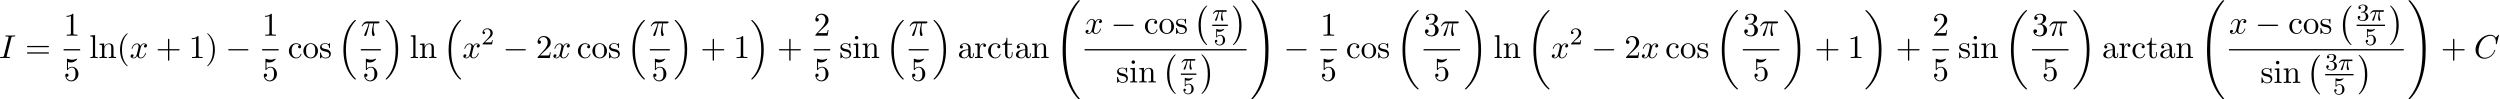 <?xml version='1.0' encoding='UTF-8'?>
<!-- This file was generated by dvisvgm 3.4.3 -->
<svg xmlns="http://www.w3.org/2000/svg" xmlns:xlink="http://www.w3.org/1999/xlink" width="1382" height="55" viewBox="1872.391 1483.136 826.102 32.877">
<defs>
<path id='g2-25' d='m2.264-2.909h.917c-.167 .725-.311 1.315-.311 1.905c0 .056 0 .399 .088 .685c.104 .335 .183 .399 .327 .399c.175 0 .359-.151 .359-.343c0-.056-.008-.072-.04-.143c-.167-.367-.287-.749-.287-1.403c0-.183 0-.518 .12-1.1h.964c.128 0 .215 0 .295-.064c.096-.088 .12-.191 .12-.239c0-.223-.199-.223-.335-.223h-2.877c-.167 0-.47 0-.861 .383c-.287 .287-.51 .654-.51 .709c0 .072 .056 .096 .12 .096c.08 0 .096-.024 .143-.088c.391-.574 .861-.574 1.044-.574h.462c-.231 .845-.654 1.809-.948 2.391c-.056 .12-.135 .279-.135 .351c0 .167 .135 .247 .263 .247c.303 0 .383-.303 .55-.956l.534-2.032z'/>
<path id='g4-50' d='m2.248-1.626c.128-.12 .462-.383 .59-.494c.494-.454 .964-.893 .964-1.618c0-.948-.797-1.562-1.793-1.562c-.956 0-1.586 .725-1.586 1.435c0 .391 .311 .446 .422 .446c.167 0 .414-.12 .414-.422c0-.414-.399-.414-.494-.414c.231-.582 .765-.781 1.156-.781c.741 0 1.124 .63 1.124 1.299c0 .829-.582 1.435-1.522 2.399l-1.004 1.036c-.096 .088-.096 .104-.096 .303h3.148l.231-1.427h-.247c-.024 .159-.088 .558-.183 .709c-.048 .064-.654 .064-.781 .064h-1.419l1.076-.972z'/>
<path id='g4-51' d='m2.016-2.662c.63 0 1.028 .462 1.028 1.299c0 .996-.566 1.291-.988 1.291c-.438 0-1.036-.159-1.315-.582c.287 0 .486-.183 .486-.446c0-.255-.183-.438-.438-.438c-.215 0-.438 .135-.438 .454c0 .757 .813 1.251 1.722 1.251c1.06 0 1.801-.733 1.801-1.53c0-.662-.526-1.267-1.339-1.443c.63-.223 1.1-.765 1.1-1.403s-.717-1.092-1.546-1.092c-.853 0-1.498 .462-1.498 1.068c0 .295 .199 .422 .406 .422c.247 0 .406-.175 .406-.406c0-.295-.255-.406-.43-.414c.335-.438 .948-.462 1.092-.462c.207 0 .813 .064 .813 .885c0 .558-.231 .893-.343 1.02c-.239 .247-.422 .263-.909 .295c-.151 .008-.215 .016-.215 .12c0 .112 .072 .112 .207 .112h.399z'/>
<path id='g4-53' d='m1.116-4.479c.104 .032 .422 .112 .757 .112c.996 0 1.602-.701 1.602-.821c0-.088-.056-.112-.096-.112c-.016 0-.032 0-.104 .04c-.311 .12-.677 .215-1.108 .215c-.47 0-.861-.12-1.108-.215c-.08-.04-.096-.04-.104-.04c-.104 0-.104 .088-.104 .231v2.335c0 .143 0 .239 .128 .239c.064 0 .088-.032 .128-.096c.096-.12 .399-.526 1.076-.526c.446 0 .662 .367 .733 .518c.135 .287 .151 .654 .151 .964c0 .295-.008 .725-.231 1.076c-.151 .239-.47 .486-.893 .486c-.518 0-1.028-.327-1.211-.845c.024 .008 .072 .008 .08 .008c.223 0 .399-.143 .399-.391c0-.295-.231-.399-.391-.399c-.143 0-.399 .08-.399 .422c0 .717 .622 1.443 1.538 1.443c.996 0 1.841-.773 1.841-1.761c0-.925-.669-1.745-1.61-1.745c-.399 0-.773 .128-1.076 .399v-1.538z'/>
<path id='g1-0' d='m7.189-2.509c.185 0 .382 0 .382-.218s-.196-.218-.382-.218h-5.902c-.185 0-.382 0-.382 .218s.196 .218 .382 .218h5.902z'/>
<path id='g5-40' d='m3.611 2.618c0-.033 0-.055-.185-.24c-1.364-1.375-1.713-3.436-1.713-5.105c0-1.898 .415-3.796 1.756-5.16c.142-.131 .142-.153 .142-.185c0-.076-.044-.109-.109-.109c-.109 0-1.091 .742-1.735 2.127c-.556 1.2-.687 2.411-.687 3.327c0 .851 .12 2.171 .72 3.404c.655 1.342 1.593 2.051 1.702 2.051c.065 0 .109-.033 .109-.109z'/>
<path id='g5-41' d='m3.153-2.727c0-.851-.12-2.171-.72-3.404c-.655-1.342-1.593-2.051-1.702-2.051c-.065 0-.109 .044-.109 .109c0 .033 0 .055 .207 .251c1.069 1.08 1.691 2.815 1.691 5.095c0 1.865-.404 3.785-1.756 5.16c-.142 .131-.142 .153-.142 .185c0 .065 .044 .109 .109 .109c.109 0 1.091-.742 1.735-2.127c.556-1.2 .687-2.411 .687-3.327z'/>
<path id='g5-43' d='m4.462-2.509h3.044c.153 0 .36 0 .36-.218s-.207-.218-.36-.218h-3.044v-3.055c0-.153 0-.36-.218-.36s-.218 .207-.218 .36v3.055h-3.055c-.153 0-.36 0-.36 .218s.207 .218 .36 .218h3.055v3.055c0 .153 0 .36 .218 .36s.218-.207 .218-.36v-3.055z'/>
<path id='g5-49' d='m3.207-6.982c0-.262 0-.284-.251-.284c-.676 .698-1.636 .698-1.985 .698v.338c.218 0 .862 0 1.429-.284v5.651c0 .393-.033 .524-1.015 .524h-.349v.338c.382-.033 1.331-.033 1.767-.033s1.385 0 1.767 .033v-.338h-.349c-.982 0-1.015-.12-1.015-.524v-6.12z'/>
<path id='g5-50' d='m1.385-.84l1.156-1.124c1.702-1.505 2.356-2.095 2.356-3.185c0-1.244-.982-2.116-2.313-2.116c-1.233 0-2.04 1.004-2.04 1.975c0 .611 .545 .611 .578 .611c.185 0 .567-.131 .567-.578c0-.284-.196-.567-.578-.567c-.087 0-.109 0-.142 .011c.251-.709 .84-1.113 1.473-1.113c.993 0 1.462 .884 1.462 1.778c0 .873-.545 1.735-1.145 2.411l-2.095 2.335c-.12 .12-.12 .142-.12 .404h4.047l.305-1.898h-.273c-.055 .327-.131 .807-.24 .971c-.076 .087-.796 .087-1.036 .087h-1.964z'/>
<path id='g5-51' d='m3.164-3.84c.895-.295 1.527-1.058 1.527-1.92c0-.895-.96-1.505-2.007-1.505c-1.102 0-1.931 .655-1.931 1.484c0 .36 .24 .567 .556 .567c.338 0 .556-.24 .556-.556c0-.545-.513-.545-.676-.545c.338-.535 1.058-.676 1.451-.676c.447 0 1.047 .24 1.047 1.222c0 .131-.022 .764-.305 1.244c-.327 .524-.698 .556-.971 .567c-.087 .011-.349 .033-.425 .033c-.087 .011-.164 .022-.164 .131c0 .12 .076 .12 .262 .12h.48c.895 0 1.298 .742 1.298 1.811c0 1.484-.753 1.8-1.233 1.8c-.469 0-1.287-.185-1.669-.829c.382 .055 .72-.185 .72-.6c0-.393-.295-.611-.611-.611c-.262 0-.611 .153-.611 .633c0 .993 1.015 1.713 2.204 1.713c1.331 0 2.324-.993 2.324-2.105c0-.895-.687-1.745-1.822-1.975z'/>
<path id='g5-53' d='m4.898-2.193c0-1.298-.895-2.389-2.073-2.389c-.524 0-.993 .175-1.385 .556v-2.127c.218 .065 .578 .142 .927 .142c1.342 0 2.105-.993 2.105-1.135c0-.065-.033-.12-.109-.12c-.011 0-.033 0-.087 .033c-.218 .098-.753 .316-1.484 .316c-.436 0-.938-.076-1.451-.305c-.087-.033-.109-.033-.131-.033c-.109 0-.109 .087-.109 .262v3.229c0 .196 0 .284 .153 .284c.076 0 .098-.033 .142-.098c.12-.175 .524-.764 1.407-.764c.567 0 .84 .502 .927 .698c.175 .404 .196 .829 .196 1.375c0 .382 0 1.036-.262 1.495c-.262 .425-.665 .709-1.167 .709c-.796 0-1.418-.578-1.604-1.222c.033 .011 .065 .022 .185 .022c.36 0 .545-.273 .545-.535s-.185-.535-.545-.535c-.153 0-.535 .076-.535 .578c0 .938 .753 1.996 1.975 1.996c1.265 0 2.378-1.047 2.378-2.433z'/>
<path id='g5-61' d='m7.495-3.567c.164 0 .371 0 .371-.218s-.207-.218-.36-.218h-6.535c-.153 0-.36 0-.36 .218s.207 .218 .371 .218h6.513zm.011 2.116c.153 0 .36 0 .36-.218s-.207-.218-.371-.218h-6.513c-.164 0-.371 0-.371 .218s.207 .218 .36 .218h6.535z'/>
<path id='g5-97' d='m3.633-.829c.044 .436 .338 .895 .851 .895c.229 0 .895-.153 .895-1.036v-.611h-.273v.611c0 .633-.273 .698-.393 .698c-.36 0-.404-.491-.404-.545v-2.182c0-.458 0-.884-.393-1.287c-.425-.425-.971-.6-1.495-.6c-.895 0-1.647 .513-1.647 1.233c0 .327 .218 .513 .502 .513c.305 0 .502-.218 .502-.502c0-.131-.055-.491-.556-.502c.295-.382 .829-.502 1.178-.502c.535 0 1.156 .425 1.156 1.396v.404c-.556 .033-1.32 .065-2.007 .393c-.818 .371-1.091 .938-1.091 1.418c0 .884 1.058 1.156 1.745 1.156c.72 0 1.222-.436 1.429-.949zm-.076-1.789v1.091c0 1.036-.785 1.407-1.276 1.407c-.535 0-.982-.382-.982-.927c0-.6 .458-1.505 2.258-1.571z'/>
<path id='g5-99' d='m1.276-2.378c0-1.778 .895-2.236 1.473-2.236c.098 0 .785 .011 1.167 .404c-.447 .033-.513 .36-.513 .502c0 .284 .196 .502 .502 .502c.284 0 .502-.185 .502-.513c0-.742-.829-1.167-1.669-1.167c-1.364 0-2.367 1.178-2.367 2.531c0 1.396 1.08 2.476 2.345 2.476c1.462 0 1.811-1.309 1.811-1.418s-.109-.109-.142-.109c-.098 0-.12 .044-.142 .109c-.316 1.015-1.025 1.145-1.429 1.145c-.578 0-1.538-.469-1.538-2.225z'/>
<path id='g5-105' d='m1.931-4.822l-1.527 .12v.338c.709 0 .807 .065 .807 .6v2.935c0 .491-.12 .491-.851 .491v.338c.349-.011 .938-.033 1.2-.033c.382 0 .764 .022 1.135 .033v-.338c-.72 0-.764-.055-.764-.48v-4.004zm.044-1.898c0-.349-.273-.578-.578-.578c-.338 0-.578 .295-.578 .578c0 .295 .24 .578 .578 .578c.305 0 .578-.229 .578-.578z'/>
<path id='g5-108' d='m1.931-7.571l-1.571 .12v.338c.764 0 .851 .076 .851 .611v5.673c0 .491-.12 .491-.851 .491v.338c.36-.011 .938-.033 1.211-.033s.807 .022 1.211 .033v-.338c-.731 0-.851 0-.851-.491v-6.742z'/>
<path id='g5-110' d='m1.2-3.753v2.924c0 .491-.12 .491-.851 .491v.338c.382-.011 .938-.033 1.233-.033c.284 0 .851 .022 1.222 .033v-.338c-.731 0-.851 0-.851-.491v-2.007c0-1.135 .775-1.745 1.473-1.745c.687 0 .807 .589 .807 1.211v2.542c0 .491-.12 .491-.851 .491v.338c.382-.011 .938-.033 1.233-.033c.284 0 .851 .022 1.222 .033v-.338c-.567 0-.84 0-.851-.327v-2.084c0-.938 0-1.276-.338-1.669c-.153-.185-.513-.404-1.145-.404c-.796 0-1.309 .469-1.615 1.145v-1.145l-1.538 .12v.338c.764 0 .851 .076 .851 .611z'/>
<path id='g5-111' d='m5.138-2.335c0-1.396-1.091-2.553-2.411-2.553c-1.364 0-2.422 1.189-2.422 2.553c0 1.407 1.135 2.455 2.411 2.455c1.32 0 2.422-1.069 2.422-2.455zm-2.411 2.182c-.469 0-.949-.229-1.244-.731c-.273-.48-.273-1.145-.273-1.538c0-.425 0-1.015 .262-1.495c.295-.502 .807-.731 1.244-.731c.48 0 .949 .24 1.233 .709s.284 1.102 .284 1.516c0 .393 0 .982-.24 1.462c-.24 .491-.72 .807-1.265 .807z'/>
<path id='g5-114' d='m1.822-3.622v-1.2l-1.516 .12v.338c.764 0 .851 .076 .851 .611v2.924c0 .491-.12 .491-.851 .491v.338c.425-.011 .938-.033 1.244-.033c.436 0 .949 0 1.385 .033v-.338h-.229c-.807 0-.829-.12-.829-.513v-1.68c0-1.08 .458-2.051 1.287-2.051c.076 0 .098 0 .12 .011c-.033 .011-.251 .142-.251 .425c0 .305 .229 .469 .469 .469c.196 0 .469-.131 .469-.48s-.338-.665-.807-.665c-.796 0-1.189 .731-1.342 1.2z'/>
<path id='g5-115' d='m2.269-2.116c.24 .044 1.135 .218 1.135 1.004c0 .556-.382 .993-1.233 .993c-.916 0-1.309-.622-1.516-1.549c-.033-.142-.044-.185-.153-.185c-.142 0-.142 .076-.142 .273v1.44c0 .185 0 .262 .12 .262c.055 0 .065-.011 .273-.218c.022-.022 .022-.044 .218-.251c.48 .458 .971 .469 1.2 .469c1.255 0 1.756-.731 1.756-1.516c0-.578-.327-.905-.458-1.036c-.36-.349-.785-.436-1.244-.524c-.611-.12-1.342-.262-1.342-.895c0-.382 .284-.829 1.222-.829c1.2 0 1.255 .982 1.276 1.32c.011 .098 .109 .098 .131 .098c.142 0 .142-.055 .142-.262v-1.102c0-.185 0-.262-.12-.262c-.055 0-.076 0-.218 .131c-.033 .044-.142 .142-.185 .175c-.415-.305-.862-.305-1.025-.305c-1.331 0-1.745 .731-1.745 1.342c0 .382 .175 .687 .469 .927c.349 .284 .655 .349 1.44 .502z'/>
<path id='g5-116' d='m1.887-4.364h1.56v-.338h-1.56v-2.007h-.273c-.011 .895-.338 2.062-1.407 2.105v.24h.927v3.011c0 1.342 1.015 1.473 1.407 1.473c.775 0 1.08-.775 1.08-1.473v-.622h-.273v.6c0 .807-.327 1.222-.731 1.222c-.731 0-.731-.993-.731-1.178v-3.033z'/>
<path id='g0-0' d='m4.505 12.535c0-.044-.022-.065-.044-.098c-.502-.535-1.244-1.418-1.702-3.196c-.251-.993-.349-2.116-.349-3.131c0-2.869 .687-4.876 1.996-6.295c.098-.098 .098-.12 .098-.142c0-.109-.087-.109-.131-.109c-.164 0-.753 .655-.895 .818c-1.113 1.32-1.822 3.284-1.822 5.716c0 1.549 .273 3.742 1.702 5.585c.109 .131 .818 .96 1.015 .96c.044 0 .131 0 .131-.109z'/>
<path id='g0-1' d='m3.327 6.109c0-1.549-.273-3.742-1.702-5.585c-.109-.131-.818-.96-1.015-.96c-.055 0-.131 .022-.131 .109c0 .044 .022 .076 .065 .109c.524 .567 1.233 1.451 1.68 3.185c.251 .993 .349 2.116 .349 3.131c0 1.102-.098 2.215-.382 3.284c-.415 1.527-1.058 2.4-1.615 3.011c-.098 .098-.098 .12-.098 .142c0 .087 .076 .109 .131 .109c.164 0 .764-.665 .895-.818c1.113-1.32 1.822-3.284 1.822-5.716z'/>
<path id='g0-16' d='m5.618 19.069c.022 .011 .12 .12 .131 .12h.24c.033 0 .12-.011 .12-.109c0-.044-.022-.065-.044-.098c-.393-.393-.982-.993-1.658-2.193c-1.178-2.095-1.615-4.789-1.615-7.407c0-4.844 1.375-7.691 3.284-9.622c.033-.033 .033-.065 .033-.087c0-.109-.076-.109-.207-.109c-.142 0-.164 0-.262 .087c-1.036 .895-2.204 2.411-2.956 4.713c-.469 1.44-.72 3.196-.72 5.007c0 2.585 .469 5.509 2.182 8.04c.295 .425 .698 .873 .698 .884c.109 .131 .262 .305 .349 .382l.425 .393z'/>
<path id='g0-17' d='m4.538 9.371c0-3.131-.731-6.458-2.88-8.913c-.153-.175-.556-.6-.818-.829c-.076-.065-.098-.065-.24-.065c-.109 0-.207 0-.207 .109c0 .044 .044 .087 .065 .109c.371 .382 .96 .982 1.636 2.182c1.178 2.095 1.615 4.789 1.615 7.407c0 4.735-1.309 7.625-3.273 9.622c-.022 .022-.044 .055-.044 .087c0 .109 .098 .109 .207 .109c.142 0 .164 0 .262-.087c1.036-.895 2.204-2.411 2.956-4.713c.48-1.495 .72-3.262 .72-5.018z'/>
<path id='g0-18' d='m7.636 25.625c0-.044-.022-.065-.044-.098c-.404-.404-1.135-1.135-1.865-2.313c-1.756-2.815-2.553-6.36-2.553-10.56c0-2.935 .393-6.72 2.193-9.971c.862-1.549 1.756-2.444 2.236-2.924c.033-.033 .033-.055 .033-.087c0-.109-.076-.109-.229-.109s-.175 0-.338 .164c-3.655 3.327-4.8 8.324-4.8 12.916c0 4.287 .982 8.607 3.753 11.869c.218 .251 .633 .698 1.08 1.091c.131 .131 .153 .131 .305 .131s.229 0 .229-.109z'/>
<path id='g0-19' d='m5.749 12.655c0-4.287-.982-8.607-3.753-11.869c-.218-.251-.633-.698-1.08-1.091c-.131-.131-.153-.131-.305-.131c-.131 0-.229 0-.229 .109c0 .044 .044 .087 .065 .109c.382 .393 1.113 1.124 1.844 2.302c1.756 2.815 2.553 6.36 2.553 10.56c0 2.935-.393 6.72-2.193 9.971c-.862 1.549-1.767 2.455-2.225 2.913c-.022 .033-.044 .065-.044 .098c0 .109 .098 .109 .229 .109c.153 0 .175 0 .338-.164c3.655-3.327 4.8-8.324 4.8-12.916z'/>
<path id='g0-32' d='m8.258 32.171c0-.033 0-.055-.065-.131c-1.047-1.265-1.92-2.662-2.564-4.178c-1.429-3.338-1.996-7.244-1.996-11.935c0-4.647 .535-8.727 2.149-12.305c.633-1.385 1.462-2.673 2.433-3.851c.022-.033 .044-.055 .044-.098c0-.109-.076-.109-.24-.109s-.185 0-.207 .022c-.011 .011-.687 .665-1.538 1.865c-1.898 2.684-2.858 5.891-3.349 9.142c-.262 1.756-.349 3.545-.349 5.324c0 4.08 .513 8.247 2.258 11.978c.775 1.658 1.811 3.153 2.891 4.287c.098 .087 .109 .098 .295 .098c.164 0 .24 0 .24-.109z'/>
<path id='g0-33' d='m6.055 15.927c0-4.08-.513-8.247-2.258-11.978c-.775-1.658-1.811-3.153-2.891-4.287c-.098-.087-.109-.098-.295-.098c-.153 0-.24 0-.24 .109c0 .044 .044 .098 .065 .131c1.047 1.265 1.92 2.662 2.564 4.178c1.429 3.338 1.996 7.244 1.996 11.935c0 4.647-.535 8.727-2.149 12.305c-.633 1.385-1.462 2.673-2.433 3.851c-.011 .022-.044 .065-.044 .098c0 .109 .087 .109 .24 .109c.164 0 .185 0 .207-.022c.011-.011 .687-.665 1.538-1.865c1.898-2.684 2.858-5.891 3.349-9.142c.262-1.756 .349-3.545 .349-5.324z'/>
<path id='g3-25' d='m2.891-4.069h1.233c-.36 1.615-.458 2.084-.458 2.815c0 .164 0 .458 .087 .829c.109 .48 .229 .545 .393 .545c.218 0 .447-.196 .447-.415c0-.065 0-.087-.065-.24c-.316-.785-.316-1.495-.316-1.8c0-.578 .076-1.167 .196-1.735h1.244c.142 0 .535 0 .535-.371c0-.262-.229-.262-.436-.262h-3.655c-.24 0-.655 0-1.135 .513c-.382 .425-.665 .927-.665 .982c0 .011 0 .109 .131 .109c.087 0 .109-.044 .175-.131c.535-.84 1.167-.84 1.385-.84h.622c-.349 1.32-.938 2.64-1.396 3.633c-.087 .164-.087 .185-.087 .262c0 .207 .175 .295 .316 .295c.327 0 .415-.305 .545-.709c.153-.502 .153-.524 .295-1.069l.611-2.411z'/>
<path id='g3-67' d='m8.291-7.582c0-.033-.022-.109-.12-.109c-.033 0-.044 .011-.164 .131l-.764 .84c-.098-.153-.6-.971-1.811-.971c-2.433 0-4.887 2.411-4.887 4.942c0 1.8 1.287 2.989 2.956 2.989c.949 0 1.778-.436 2.356-.938c1.015-.895 1.2-1.887 1.2-1.92c0-.109-.109-.109-.131-.109c-.065 0-.12 .022-.142 .109c-.098 .316-.349 1.091-1.102 1.724c-.753 .611-1.44 .796-2.007 .796c-.982 0-2.138-.567-2.138-2.269c0-.622 .229-2.389 1.32-3.665c.665-.775 1.691-1.32 2.662-1.32c1.113 0 1.756 .84 1.756 2.105c0 .436-.033 .447-.033 .556s.12 .109 .164 .109c.142 0 .142-.022 .196-.218l.687-2.782z'/>
<path id='g3-73' d='m4.08-6.611c.098-.393 .131-.502 .993-.502c.262 0 .349 0 .349-.207c0-.131-.12-.131-.164-.131c-.316 0-1.124 .033-1.44 .033c-.327 0-1.124-.033-1.451-.033c-.076 0-.218 0-.218 .218c0 .12 .098 .12 .305 .12c.458 0 .753 0 .753 .207c0 .055 0 .076-.022 .175l-1.473 5.88c-.098 .404-.131 .513-.993 .513c-.251 0-.349 0-.349 .218c0 .12 .131 .12 .164 .12c.316 0 1.113-.033 1.429-.033c.327 0 1.135 .033 1.462 .033c.087 0 .218 0 .218-.207c0-.131-.087-.131-.327-.131c-.196 0-.251 0-.469-.022c-.229-.022-.273-.065-.273-.185c0-.087 .022-.175 .044-.251l1.462-5.815z'/>
<path id='g3-120' d='m3.644-3.295c.065-.284 .316-1.287 1.08-1.287c.055 0 .316 0 .545 .142c-.305 .055-.524 .327-.524 .589c0 .175 .12 .382 .415 .382c.24 0 .589-.196 .589-.633c0-.567-.644-.72-1.015-.72c-.633 0-1.015 .578-1.145 .829c-.273-.72-.862-.829-1.178-.829c-1.135 0-1.756 1.407-1.756 1.68c0 .109 .109 .109 .131 .109c.087 0 .12-.022 .142-.12c.371-1.156 1.091-1.429 1.462-1.429c.207 0 .589 .098 .589 .731c0 .338-.185 1.069-.589 2.596c-.175 .676-.556 1.135-1.036 1.135c-.065 0-.316 0-.545-.142c.273-.055 .513-.284 .513-.589c0-.295-.24-.382-.404-.382c-.327 0-.6 .284-.6 .633c0 .502 .545 .72 1.025 .72c.72 0 1.113-.764 1.145-.829c.131 .404 .524 .829 1.178 .829c1.124 0 1.745-1.407 1.745-1.68c0-.109-.098-.109-.131-.109c-.098 0-.12 .044-.142 .12c-.36 1.167-1.102 1.429-1.451 1.429c-.425 0-.6-.349-.6-.72c0-.24 .065-.48 .185-.96l.371-1.495z'/>
</defs>
<g id='page1'>
<!--start 1872.019782 1502.306886 -->
<use x='1872.02' y='1502.307' xlink:href='#g3-73'/>
<use x='1880.702' y='1502.307' xlink:href='#g5-61'/>
<use x='1893.412' y='1494.927' xlink:href='#g5-49'/>
<rect x='1893.412' y='1499.361' height='.436' width='5.455'/>
<use x='1893.412' y='1509.79' xlink:href='#g5-53'/>
<use x='1901.88' y='1502.307' xlink:href='#g5-108'/>
<use x='1904.911' y='1502.307' xlink:href='#g5-110'/>
<use x='1910.971' y='1502.307' xlink:href='#g5-40'/>
<use x='1915.214' y='1502.307' xlink:href='#g3-120'/>
<use x='1923.873' y='1502.307' xlink:href='#g5-43'/>
<use x='1934.782' y='1502.307' xlink:href='#g5-49'/>
<use x='1940.236' y='1502.307' xlink:href='#g5-41'/>
<use x='1946.903' y='1502.307' xlink:href='#g1-0'/>
<use x='1959.008' y='1494.927' xlink:href='#g5-49'/>
<rect x='1959.008' y='1499.361' height='.436' width='5.455'/>
<use x='1959.008' y='1509.79' xlink:href='#g5-53'/>
<use x='1967.476' y='1502.307' xlink:href='#g5-99'/>
<use x='1972.324' y='1502.307' xlink:href='#g5-111'/>
<use x='1977.779' y='1502.307' xlink:href='#g5-115'/>
<use x='1983.9' y='1490.198' xlink:href='#g0-16'/>
<use x='1991.611' y='1494.927' xlink:href='#g3-25'/>
<rect x='1991.611' y='1499.361' height='.436' width='6.61'/>
<use x='1992.188' y='1509.79' xlink:href='#g5-53'/>
<use x='1999.416' y='1490.198' xlink:href='#g0-17'/>
<use x='2007.749' y='1502.307' xlink:href='#g5-108'/>
<use x='2010.78' y='1502.307' xlink:href='#g5-110'/>
<use x='2018.659' y='1490.198' xlink:href='#g0-16'/>
<use x='2025.174' y='1502.307' xlink:href='#g3-120'/>
<use x='2031.409' y='1497.803' xlink:href='#g4-50'/>
<use x='2038.565' y='1502.307' xlink:href='#g1-0'/>
<use x='2049.474' y='1502.307' xlink:href='#g5-50'/>
<use x='2054.929' y='1502.307' xlink:href='#g3-120'/>
<use x='2062.982' y='1502.307' xlink:href='#g5-99'/>
<use x='2067.83' y='1502.307' xlink:href='#g5-111'/>
<use x='2073.285' y='1502.307' xlink:href='#g5-115'/>
<use x='2079.406' y='1490.198' xlink:href='#g0-16'/>
<use x='2087.117' y='1494.927' xlink:href='#g3-25'/>
<rect x='2087.117' y='1499.361' height='.436' width='6.61'/>
<use x='2087.694' y='1509.79' xlink:href='#g5-53'/>
<use x='2094.922' y='1490.198' xlink:href='#g0-17'/>
<use x='2103.861' y='1502.307' xlink:href='#g5-43'/>
<use x='2114.77' y='1502.307' xlink:href='#g5-49'/>
<use x='2120.225' y='1490.198' xlink:href='#g0-17'/>
<use x='2129.164' y='1502.307' xlink:href='#g5-43'/>
<use x='2141.269' y='1494.927' xlink:href='#g5-50'/>
<rect x='2141.269' y='1499.361' height='.436' width='5.455'/>
<use x='2141.269' y='1509.79' xlink:href='#g5-53'/>
<use x='2149.737' y='1502.307' xlink:href='#g5-115'/>
<use x='2154.04' y='1502.307' xlink:href='#g5-105'/>
<use x='2157.07' y='1502.307' xlink:href='#g5-110'/>
<use x='2164.949' y='1490.198' xlink:href='#g0-16'/>
<use x='2172.66' y='1494.927' xlink:href='#g3-25'/>
<rect x='2172.66' y='1499.361' height='.436' width='6.61'/>
<use x='2173.238' y='1509.79' xlink:href='#g5-53'/>
<use x='2180.465' y='1490.198' xlink:href='#g0-17'/>
<use x='2188.799' y='1502.307' xlink:href='#g5-97'/>
<use x='2194.253' y='1502.307' xlink:href='#g5-114'/>
<use x='2198.526' y='1502.307' xlink:href='#g5-99'/>
<use x='2203.374' y='1502.307' xlink:href='#g5-116'/>
<use x='2207.617' y='1502.307' xlink:href='#g5-97'/>
<use x='2213.071' y='1502.307' xlink:href='#g5-110'/>
<use x='2220.95' y='1483.652' xlink:href='#g0-32'/>
<use x='2230.782' y='1494.234' xlink:href='#g3-120'/>
<use x='2239.441' y='1494.234' xlink:href='#g1-0'/>
<use x='2250.35' y='1494.234' xlink:href='#g5-99'/>
<use x='2255.199' y='1494.234' xlink:href='#g5-111'/>
<use x='2260.653' y='1494.234' xlink:href='#g5-115'/>
<use x='2266.774' y='1485.398' xlink:href='#g0-0'/>
<use x='2272.97' y='1489.939' xlink:href='#g2-25'/>
<rect x='2272.97' y='1491.289' height='.436' width='5.149'/>
<use x='2273.427' y='1497.996' xlink:href='#g4-53'/>
<use x='2279.314' y='1485.398' xlink:href='#g0-1'/>
<rect x='2230.782' y='1499.361' height='.436' width='53.532'/>
<use x='2241.172' y='1510.38' xlink:href='#g5-115'/>
<use x='2245.475' y='1510.38' xlink:href='#g5-105'/>
<use x='2248.505' y='1510.38' xlink:href='#g5-110'/>
<use x='2256.384' y='1501.543' xlink:href='#g0-0'/>
<use x='2262.58' y='1506.084' xlink:href='#g2-25'/>
<rect x='2262.58' y='1507.434' height='.436' width='5.149'/>
<use x='2263.037' y='1514.142' xlink:href='#g4-53'/>
<use x='2268.924' y='1501.543' xlink:href='#g0-1'/>
<use x='2285.51' y='1483.652' xlink:href='#g0-33'/>
<use x='2296.57' y='1502.307' xlink:href='#g1-0'/>
<use x='2308.675' y='1494.927' xlink:href='#g5-49'/>
<rect x='2308.675' y='1499.361' height='.436' width='5.455'/>
<use x='2308.675' y='1509.79' xlink:href='#g5-53'/>
<use x='2317.143' y='1502.307' xlink:href='#g5-99'/>
<use x='2321.992' y='1502.307' xlink:href='#g5-111'/>
<use x='2327.446' y='1502.307' xlink:href='#g5-115'/>
<use x='2333.567' y='1486.925' xlink:href='#g0-18'/>
<use x='2342.793' y='1494.927' xlink:href='#g5-51'/>
<use x='2348.248' y='1494.927' xlink:href='#g3-25'/>
<rect x='2342.793' y='1499.361' height='.436' width='12.064'/>
<use x='2346.098' y='1509.79' xlink:href='#g5-53'/>
<use x='2356.053' y='1486.925' xlink:href='#g0-19'/>
<use x='2365.902' y='1502.307' xlink:href='#g5-108'/>
<use x='2368.932' y='1502.307' xlink:href='#g5-110'/>
<use x='2376.811' y='1486.925' xlink:href='#g0-18'/>
<use x='2384.841' y='1502.307' xlink:href='#g3-120'/>
<use x='2391.076' y='1497.803' xlink:href='#g4-50'/>
<use x='2398.232' y='1502.307' xlink:href='#g1-0'/>
<use x='2409.141' y='1502.307' xlink:href='#g5-50'/>
<use x='2414.596' y='1502.307' xlink:href='#g3-120'/>
<use x='2422.649' y='1502.307' xlink:href='#g5-99'/>
<use x='2427.498' y='1502.307' xlink:href='#g5-111'/>
<use x='2432.952' y='1502.307' xlink:href='#g5-115'/>
<use x='2439.073' y='1486.925' xlink:href='#g0-18'/>
<use x='2448.299' y='1494.927' xlink:href='#g5-51'/>
<use x='2453.754' y='1494.927' xlink:href='#g3-25'/>
<rect x='2448.299' y='1499.361' height='.436' width='12.064'/>
<use x='2451.604' y='1509.79' xlink:href='#g5-53'/>
<use x='2461.559' y='1486.925' xlink:href='#g0-19'/>
<use x='2472.014' y='1502.307' xlink:href='#g5-43'/>
<use x='2482.923' y='1502.307' xlink:href='#g5-49'/>
<use x='2488.377' y='1486.925' xlink:href='#g0-19'/>
<use x='2498.832' y='1502.307' xlink:href='#g5-43'/>
<use x='2510.936' y='1494.927' xlink:href='#g5-50'/>
<rect x='2510.936' y='1499.361' height='.436' width='5.455'/>
<use x='2510.936' y='1509.79' xlink:href='#g5-53'/>
<use x='2519.404' y='1502.307' xlink:href='#g5-115'/>
<use x='2523.707' y='1502.307' xlink:href='#g5-105'/>
<use x='2526.738' y='1502.307' xlink:href='#g5-110'/>
<use x='2534.617' y='1486.925' xlink:href='#g0-18'/>
<use x='2543.842' y='1494.927' xlink:href='#g5-51'/>
<use x='2549.297' y='1494.927' xlink:href='#g3-25'/>
<rect x='2543.842' y='1499.361' height='.436' width='12.064'/>
<use x='2547.147' y='1509.79' xlink:href='#g5-53'/>
<use x='2557.102' y='1486.925' xlink:href='#g0-19'/>
<use x='2566.951' y='1502.307' xlink:href='#g5-97'/>
<use x='2572.405' y='1502.307' xlink:href='#g5-114'/>
<use x='2576.678' y='1502.307' xlink:href='#g5-99'/>
<use x='2581.527' y='1502.307' xlink:href='#g5-116'/>
<use x='2585.769' y='1502.307' xlink:href='#g5-97'/>
<use x='2591.224' y='1502.307' xlink:href='#g5-110'/>
<use x='2599.102' y='1483.652' xlink:href='#g0-32'/>
<use x='2608.934' y='1494.234' xlink:href='#g3-120'/>
<use x='2617.593' y='1494.234' xlink:href='#g1-0'/>
<use x='2628.502' y='1494.234' xlink:href='#g5-99'/>
<use x='2633.351' y='1494.234' xlink:href='#g5-111'/>
<use x='2638.805' y='1494.234' xlink:href='#g5-115'/>
<use x='2644.927' y='1485.398' xlink:href='#g0-0'/>
<use x='2651.122' y='1489.939' xlink:href='#g4-51'/>
<use x='2655.356' y='1489.939' xlink:href='#g2-25'/>
<rect x='2651.122' y='1491.289' height='.436' width='9.383'/>
<use x='2653.697' y='1497.996' xlink:href='#g4-53'/>
<use x='2661.701' y='1485.398' xlink:href='#g0-1'/>
<rect x='2608.934' y='1499.361' height='.436' width='57.766'/>
<use x='2619.324' y='1510.538' xlink:href='#g5-115'/>
<use x='2623.627' y='1510.538' xlink:href='#g5-105'/>
<use x='2626.658' y='1510.538' xlink:href='#g5-110'/>
<use x='2634.536' y='1501.702' xlink:href='#g0-0'/>
<use x='2640.732' y='1506.243' xlink:href='#g4-51'/>
<use x='2644.966' y='1506.243' xlink:href='#g2-25'/>
<rect x='2640.732' y='1507.593' height='.436' width='9.383'/>
<use x='2643.306' y='1514.3' xlink:href='#g4-53'/>
<use x='2651.311' y='1501.702' xlink:href='#g0-1'/>
<use x='2667.896' y='1483.652' xlink:href='#g0-33'/>
<use x='2678.957' y='1502.307' xlink:href='#g5-43'/>
<use x='2689.866' y='1502.307' xlink:href='#g3-67'/>
</g>
<script type="text/ecmascript">if(window.parent.postMessage)window.parent.postMessage("17.19608|1036.5|41.25|"+window.location,"*");</script>
</svg>